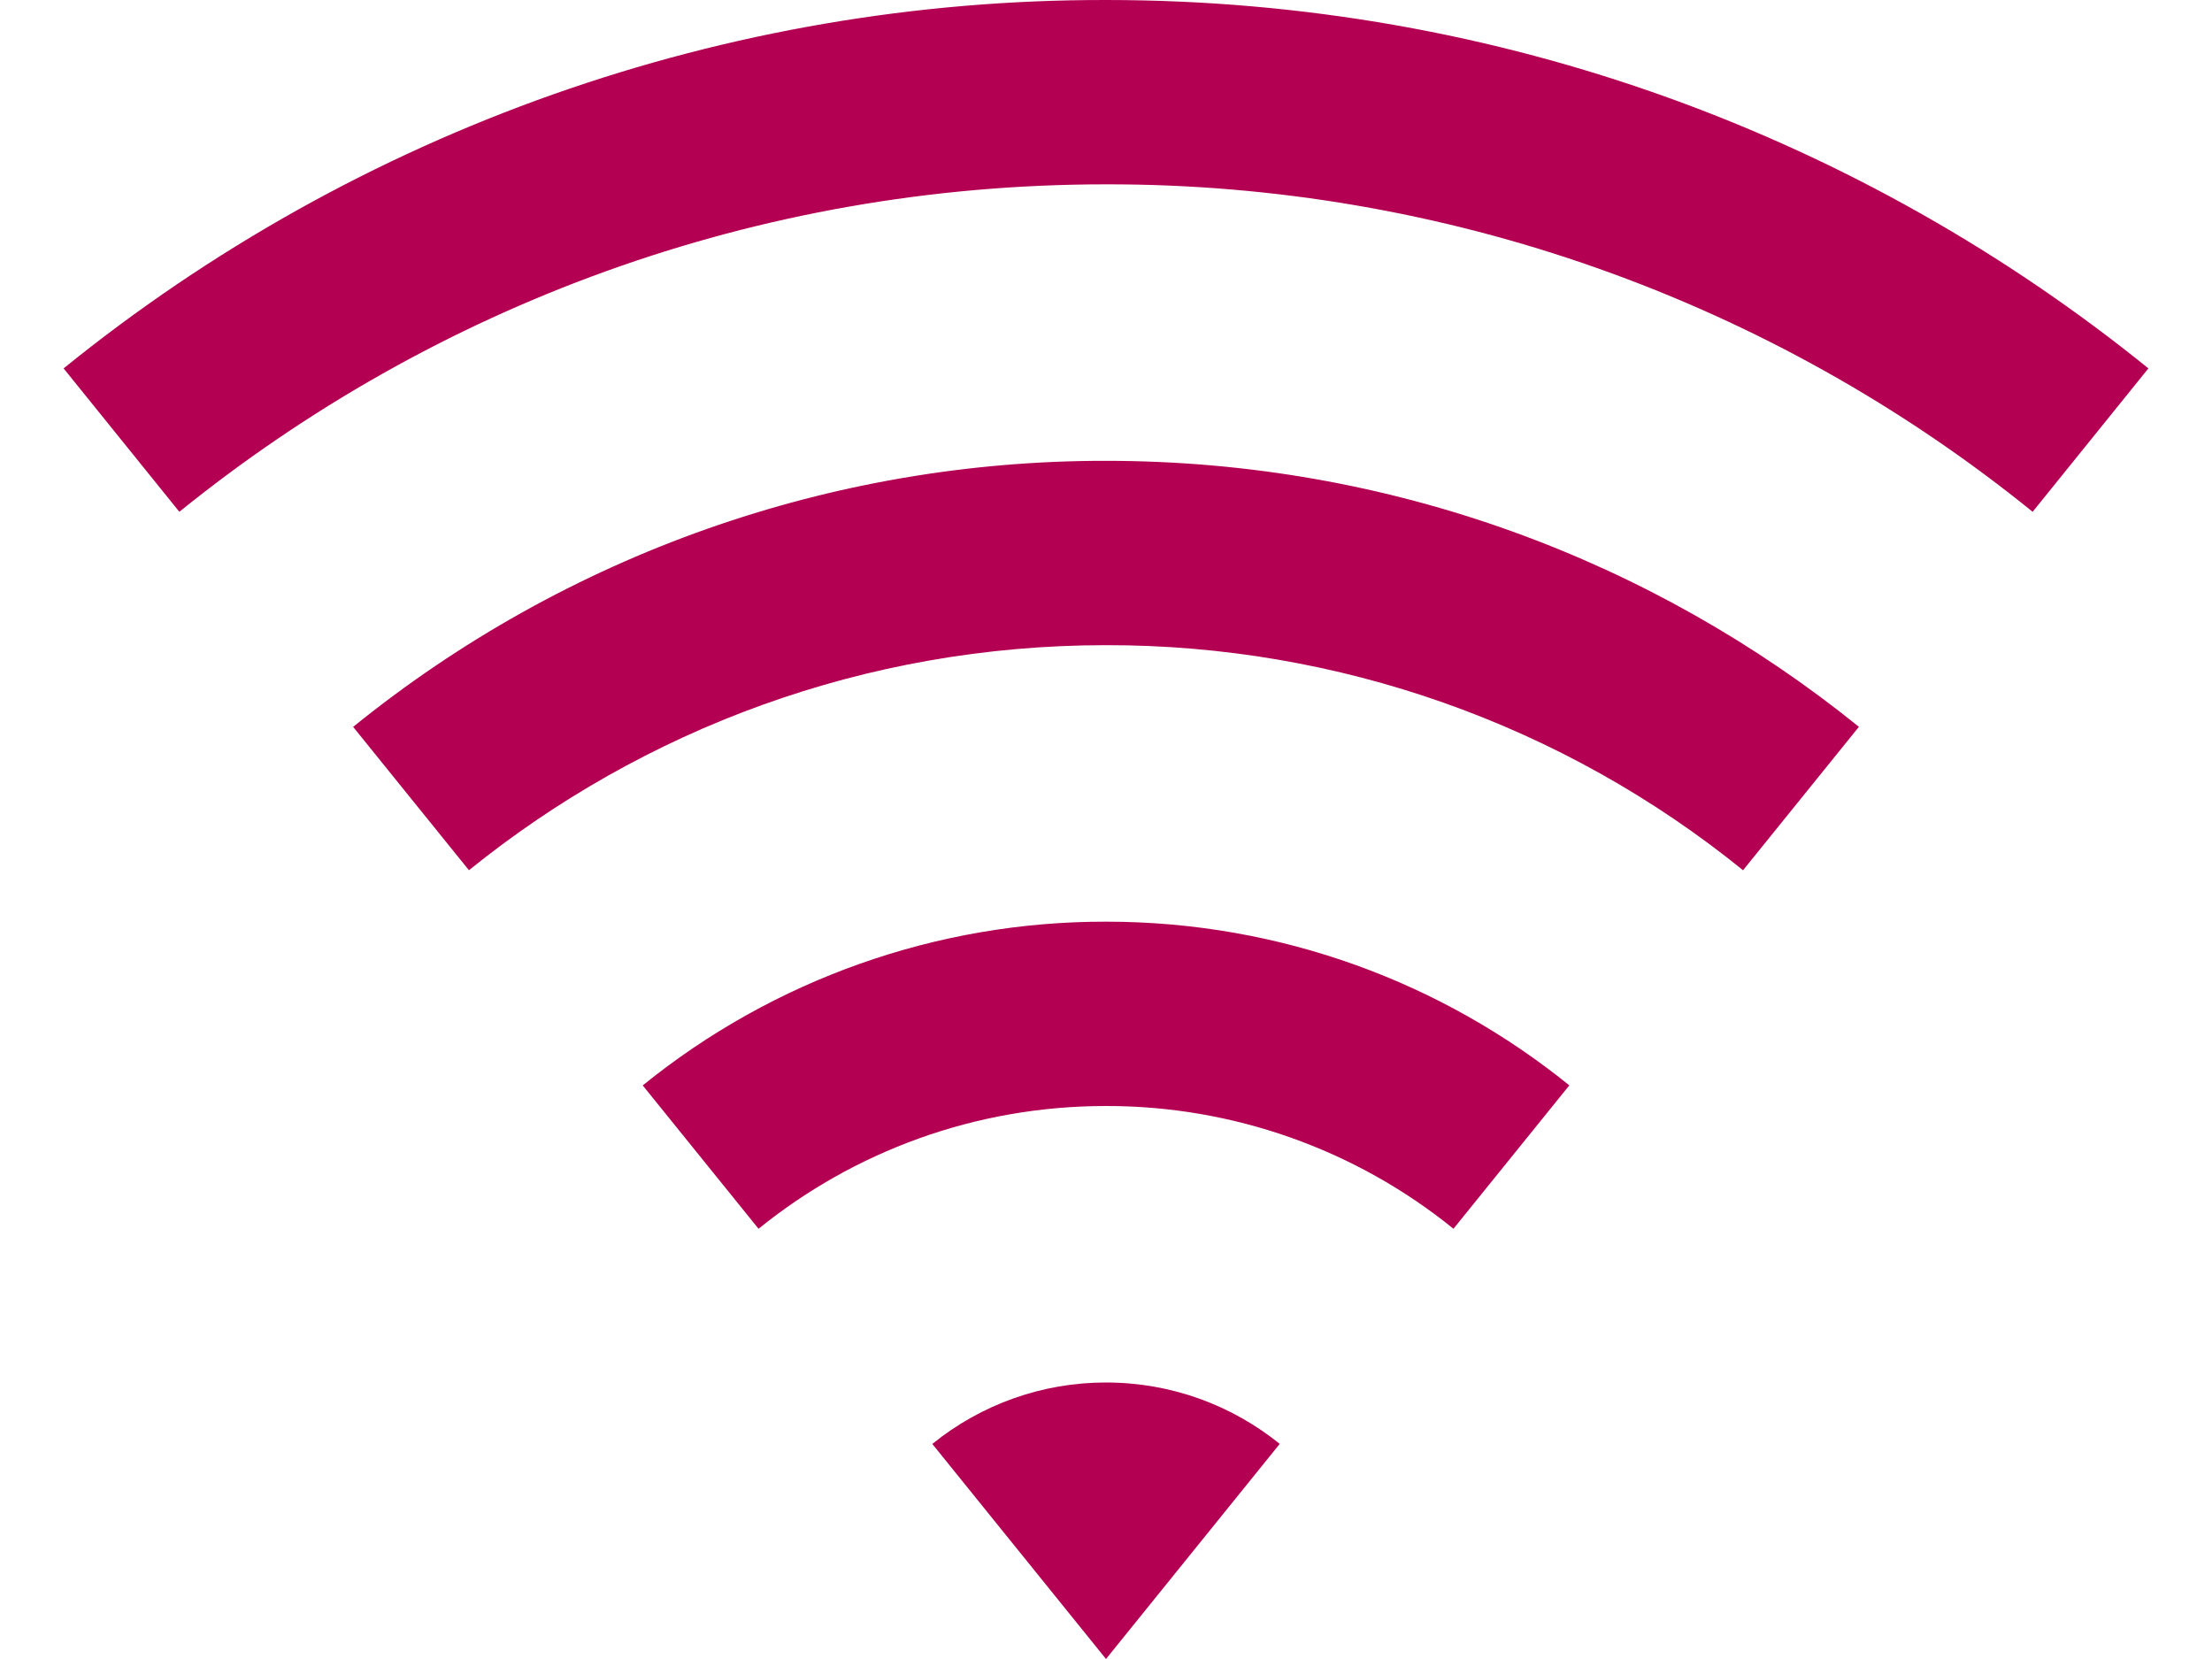 <svg width="24" height="18" viewBox="0 0 24 18" fill="none" xmlns="http://www.w3.org/2000/svg">
<path d="M0.69 3.997C3.889 1.405 7.883 -0.006 12 1.96299e-05C16.285 1.96299e-05 20.22 1.497 23.31 3.997L22.054 5.553C19.21 3.249 15.66 1.994 12 2C8.191 2 4.694 3.33 1.946 5.553L0.69 3.997ZM3.831 7.887C6.142 6.015 9.026 4.996 12 5C15.094 5 17.936 6.081 20.169 7.886L18.912 9.442C16.957 7.858 14.516 6.996 12 7C9.382 7 6.977 7.915 5.088 9.442L3.831 7.886V7.887ZM6.973 11.777C8.395 10.625 10.17 9.997 12 10C13.904 10 15.653 10.665 17.027 11.776L15.77 13.332C14.704 12.468 13.372 11.998 12 12C10.572 12 9.26 12.499 8.23 13.332L6.973 11.776V11.777ZM10.115 15.667C10.648 15.235 11.314 14.999 12 15C12.714 15 13.37 15.25 13.885 15.666L12 18L10.115 15.666V15.667Z" fill="#B40053"/>
</svg>
